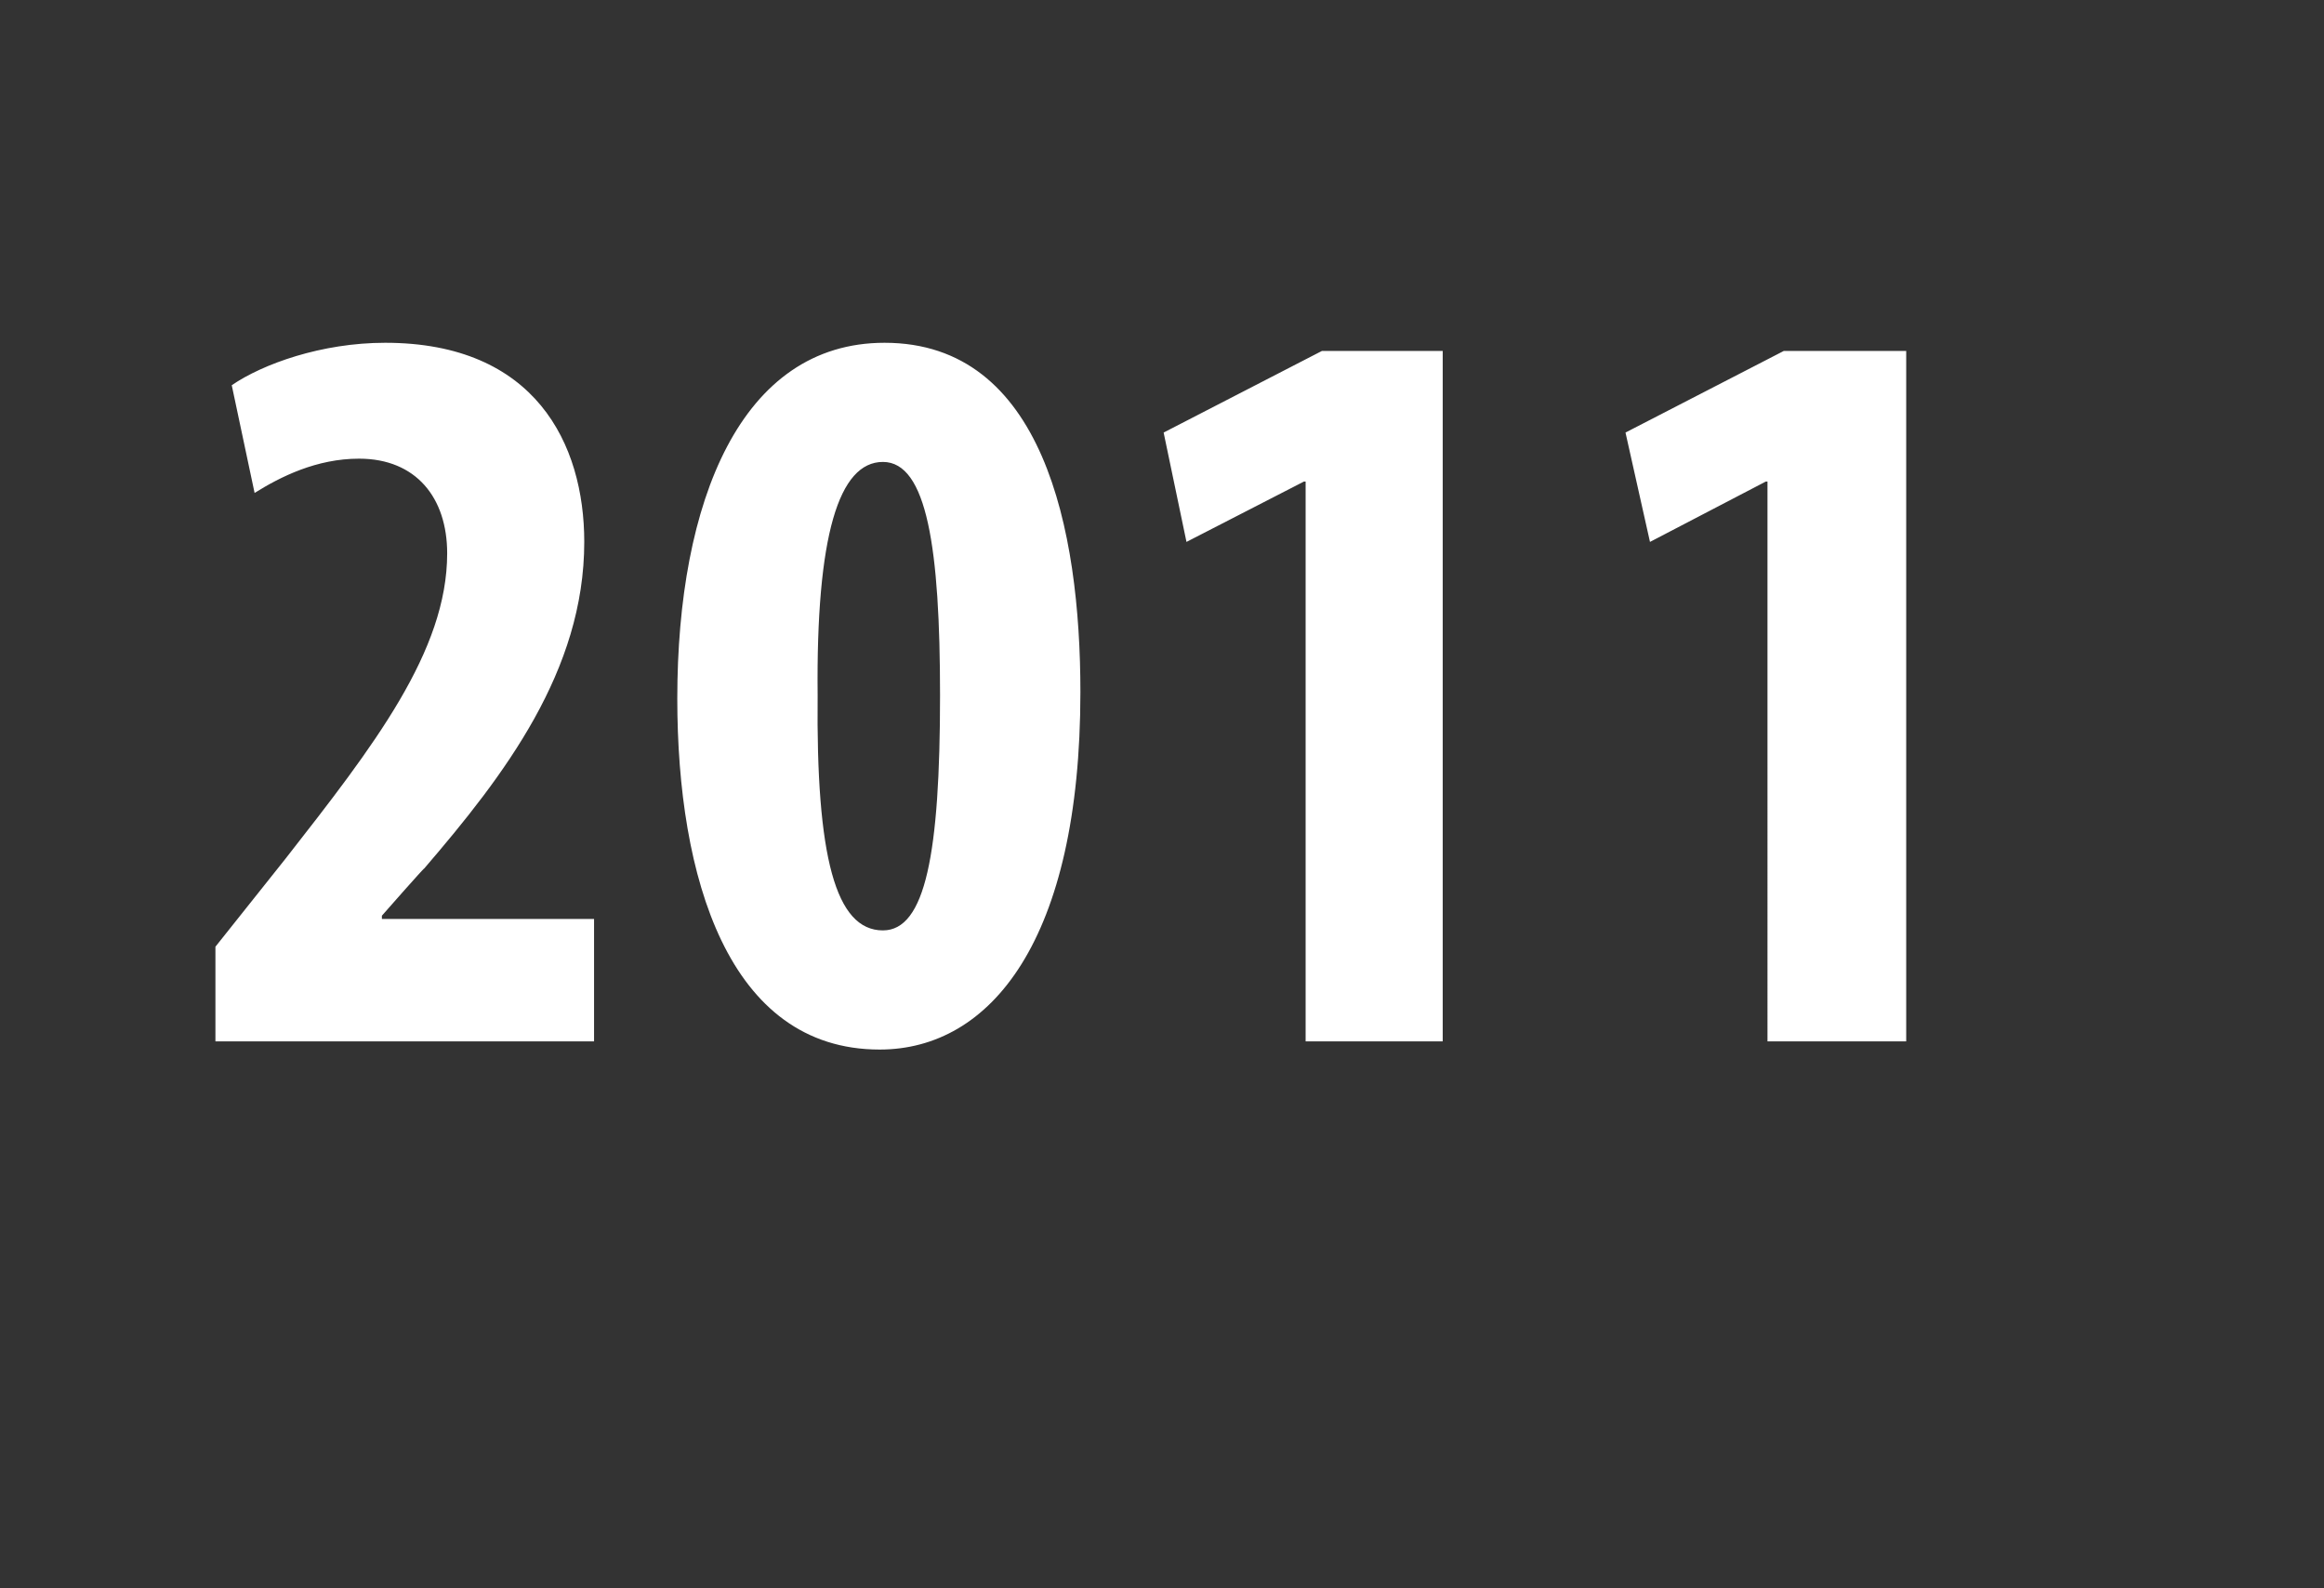 <?xml version="1.0" standalone="no"?><!DOCTYPE svg PUBLIC "-//W3C//DTD SVG 1.1//EN" "http://www.w3.org/Graphics/SVG/1.1/DTD/svg11.dtd"><svg xmlns="http://www.w3.org/2000/svg" version="1.1" width="142.4px" height="97.3px" viewBox="0 -15 142.4 97.3" style="top:-15px"><rect x="0" y="-15" width="142.4" height="97.3" fill="#333333" stroke="none"/><desc>2011</desc><defs/><g id="Polygon38139"><path d="m13.2 48.8V43l4.3-5.4c5.4-6.9 9.9-12.7 9.9-18.7c0-3.4-1.9-5.8-5.4-5.8c-2.6 0-4.8 1.1-6.4 2.1l-1.4-6.6C16.1 7.3 19.7 6 23.6 6c9.2 0 12.2 6.2 12.2 12.2c0 7.9-4.9 14.3-9.8 20c-.02-.04-2.6 2.9-2.6 2.9v.2h13v7.5H13.2zm53-21.4c0 15.2-5.5 21.9-12.3 21.9c-9.3 0-12.4-10.6-12.4-21.5C41.5 15.7 45.4 6 54.2 6c9.7 0 12 11.4 12 21.4zm-16.1.2c-.1 9.9 1.1 14.4 4 14.4c2.6 0 3.5-4.7 3.5-14.4c0-9-.8-14.3-3.5-14.3c-2.7 0-4.1 4.5-4 14.3zM80 14.5h-.1l-7.2 3.7l-1.4-6.7l9.7-5h7.4v42.3H80V14.5zm28.3 0h-.1l-7.1 3.7l-1.5-6.7l9.7-5h7.5v42.3h-8.5V14.5z" stroke="none" fill="#fff"/></g></svg>